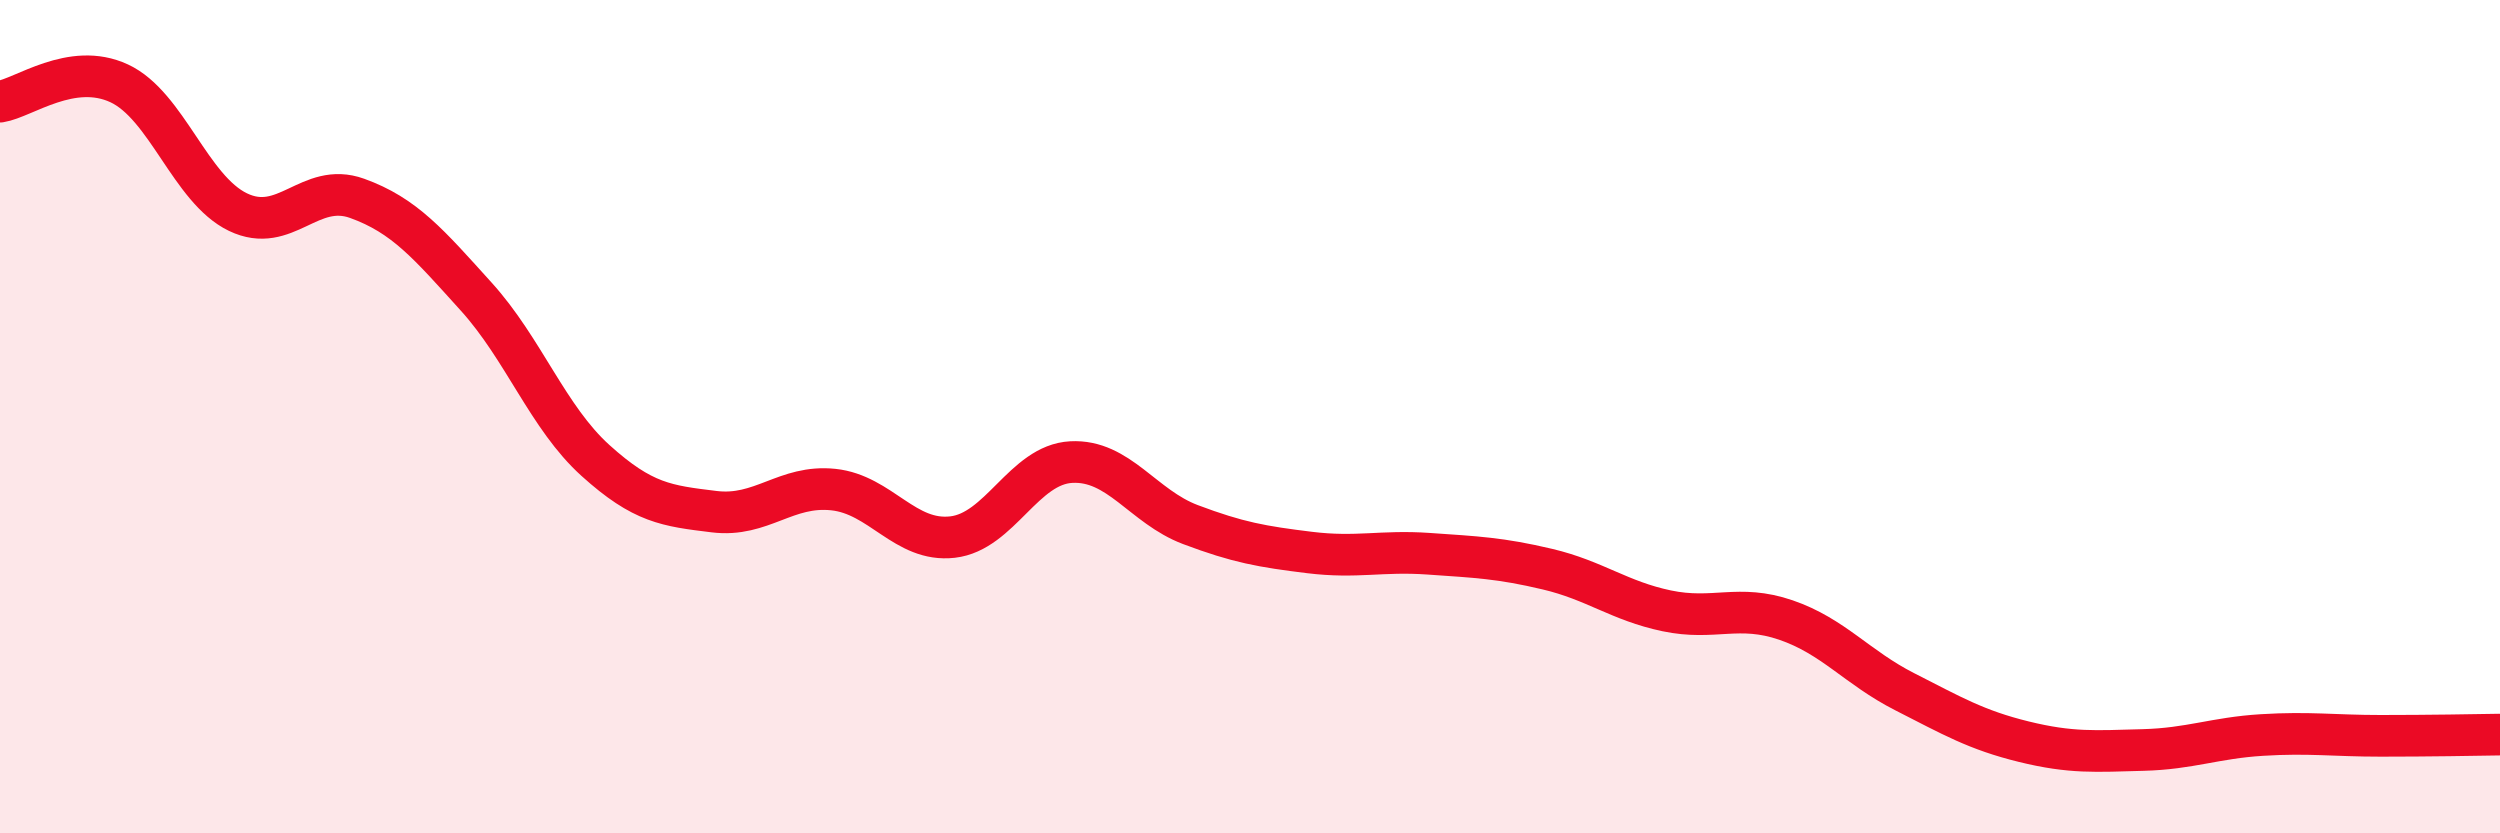 
    <svg width="60" height="20" viewBox="0 0 60 20" xmlns="http://www.w3.org/2000/svg">
      <path
        d="M 0,2.44 C 0.57,2.35 1.72,1.47 2.86,2 C 4,2.53 4.57,4.54 5.71,5.09 C 6.85,5.64 7.43,4.35 8.57,4.76 C 9.71,5.17 10.29,5.86 11.43,7.12 C 12.57,8.38 13.15,10.02 14.29,11.05 C 15.43,12.08 16,12.14 17.14,12.28 C 18.28,12.42 18.86,11.63 20,11.75 C 21.14,11.87 21.72,13.02 22.86,12.89 C 24,12.76 24.57,11.15 25.71,11.09 C 26.85,11.03 27.43,12.16 28.57,12.59 C 29.71,13.02 30.29,13.12 31.43,13.26 C 32.57,13.4 33.15,13.21 34.29,13.29 C 35.43,13.37 36,13.39 37.14,13.66 C 38.28,13.93 38.86,14.42 40,14.66 C 41.14,14.9 41.72,14.49 42.86,14.88 C 44,15.27 44.57,16.02 45.71,16.6 C 46.85,17.18 47.43,17.52 48.57,17.8 C 49.71,18.08 50.29,18.03 51.43,18 C 52.57,17.97 53.15,17.71 54.29,17.64 C 55.43,17.57 56,17.66 57.14,17.66 C 58.28,17.66 59.43,17.64 60,17.63L60 20L0 20Z"
        fill="#EB0A25"
        opacity="0.1"
        stroke-linecap="round"
        stroke-linejoin="round"
      />
      <path
        d="M 0,2.44 C 0.57,2.35 1.72,1.47 2.86,2 C 4,2.53 4.57,4.54 5.71,5.09 C 6.85,5.64 7.43,4.35 8.57,4.76 C 9.71,5.17 10.29,5.86 11.43,7.12 C 12.57,8.38 13.15,10.02 14.29,11.05 C 15.43,12.08 16,12.14 17.14,12.28 C 18.28,12.42 18.86,11.63 20,11.75 C 21.14,11.87 21.72,13.02 22.86,12.89 C 24,12.76 24.57,11.15 25.71,11.09 C 26.85,11.03 27.43,12.16 28.57,12.59 C 29.71,13.02 30.29,13.12 31.43,13.26 C 32.57,13.4 33.15,13.21 34.29,13.29 C 35.43,13.37 36,13.39 37.14,13.66 C 38.28,13.93 38.86,14.42 40,14.66 C 41.14,14.9 41.72,14.49 42.86,14.88 C 44,15.27 44.57,16.02 45.71,16.6 C 46.85,17.18 47.43,17.52 48.57,17.8 C 49.71,18.08 50.29,18.03 51.43,18 C 52.57,17.97 53.15,17.71 54.29,17.64 C 55.43,17.57 56,17.66 57.14,17.66 C 58.28,17.66 59.43,17.64 60,17.63"
        stroke="#EB0A25"
        stroke-width="1"
        fill="none"
        stroke-linecap="round"
        stroke-linejoin="round"
      />
    </svg>
  